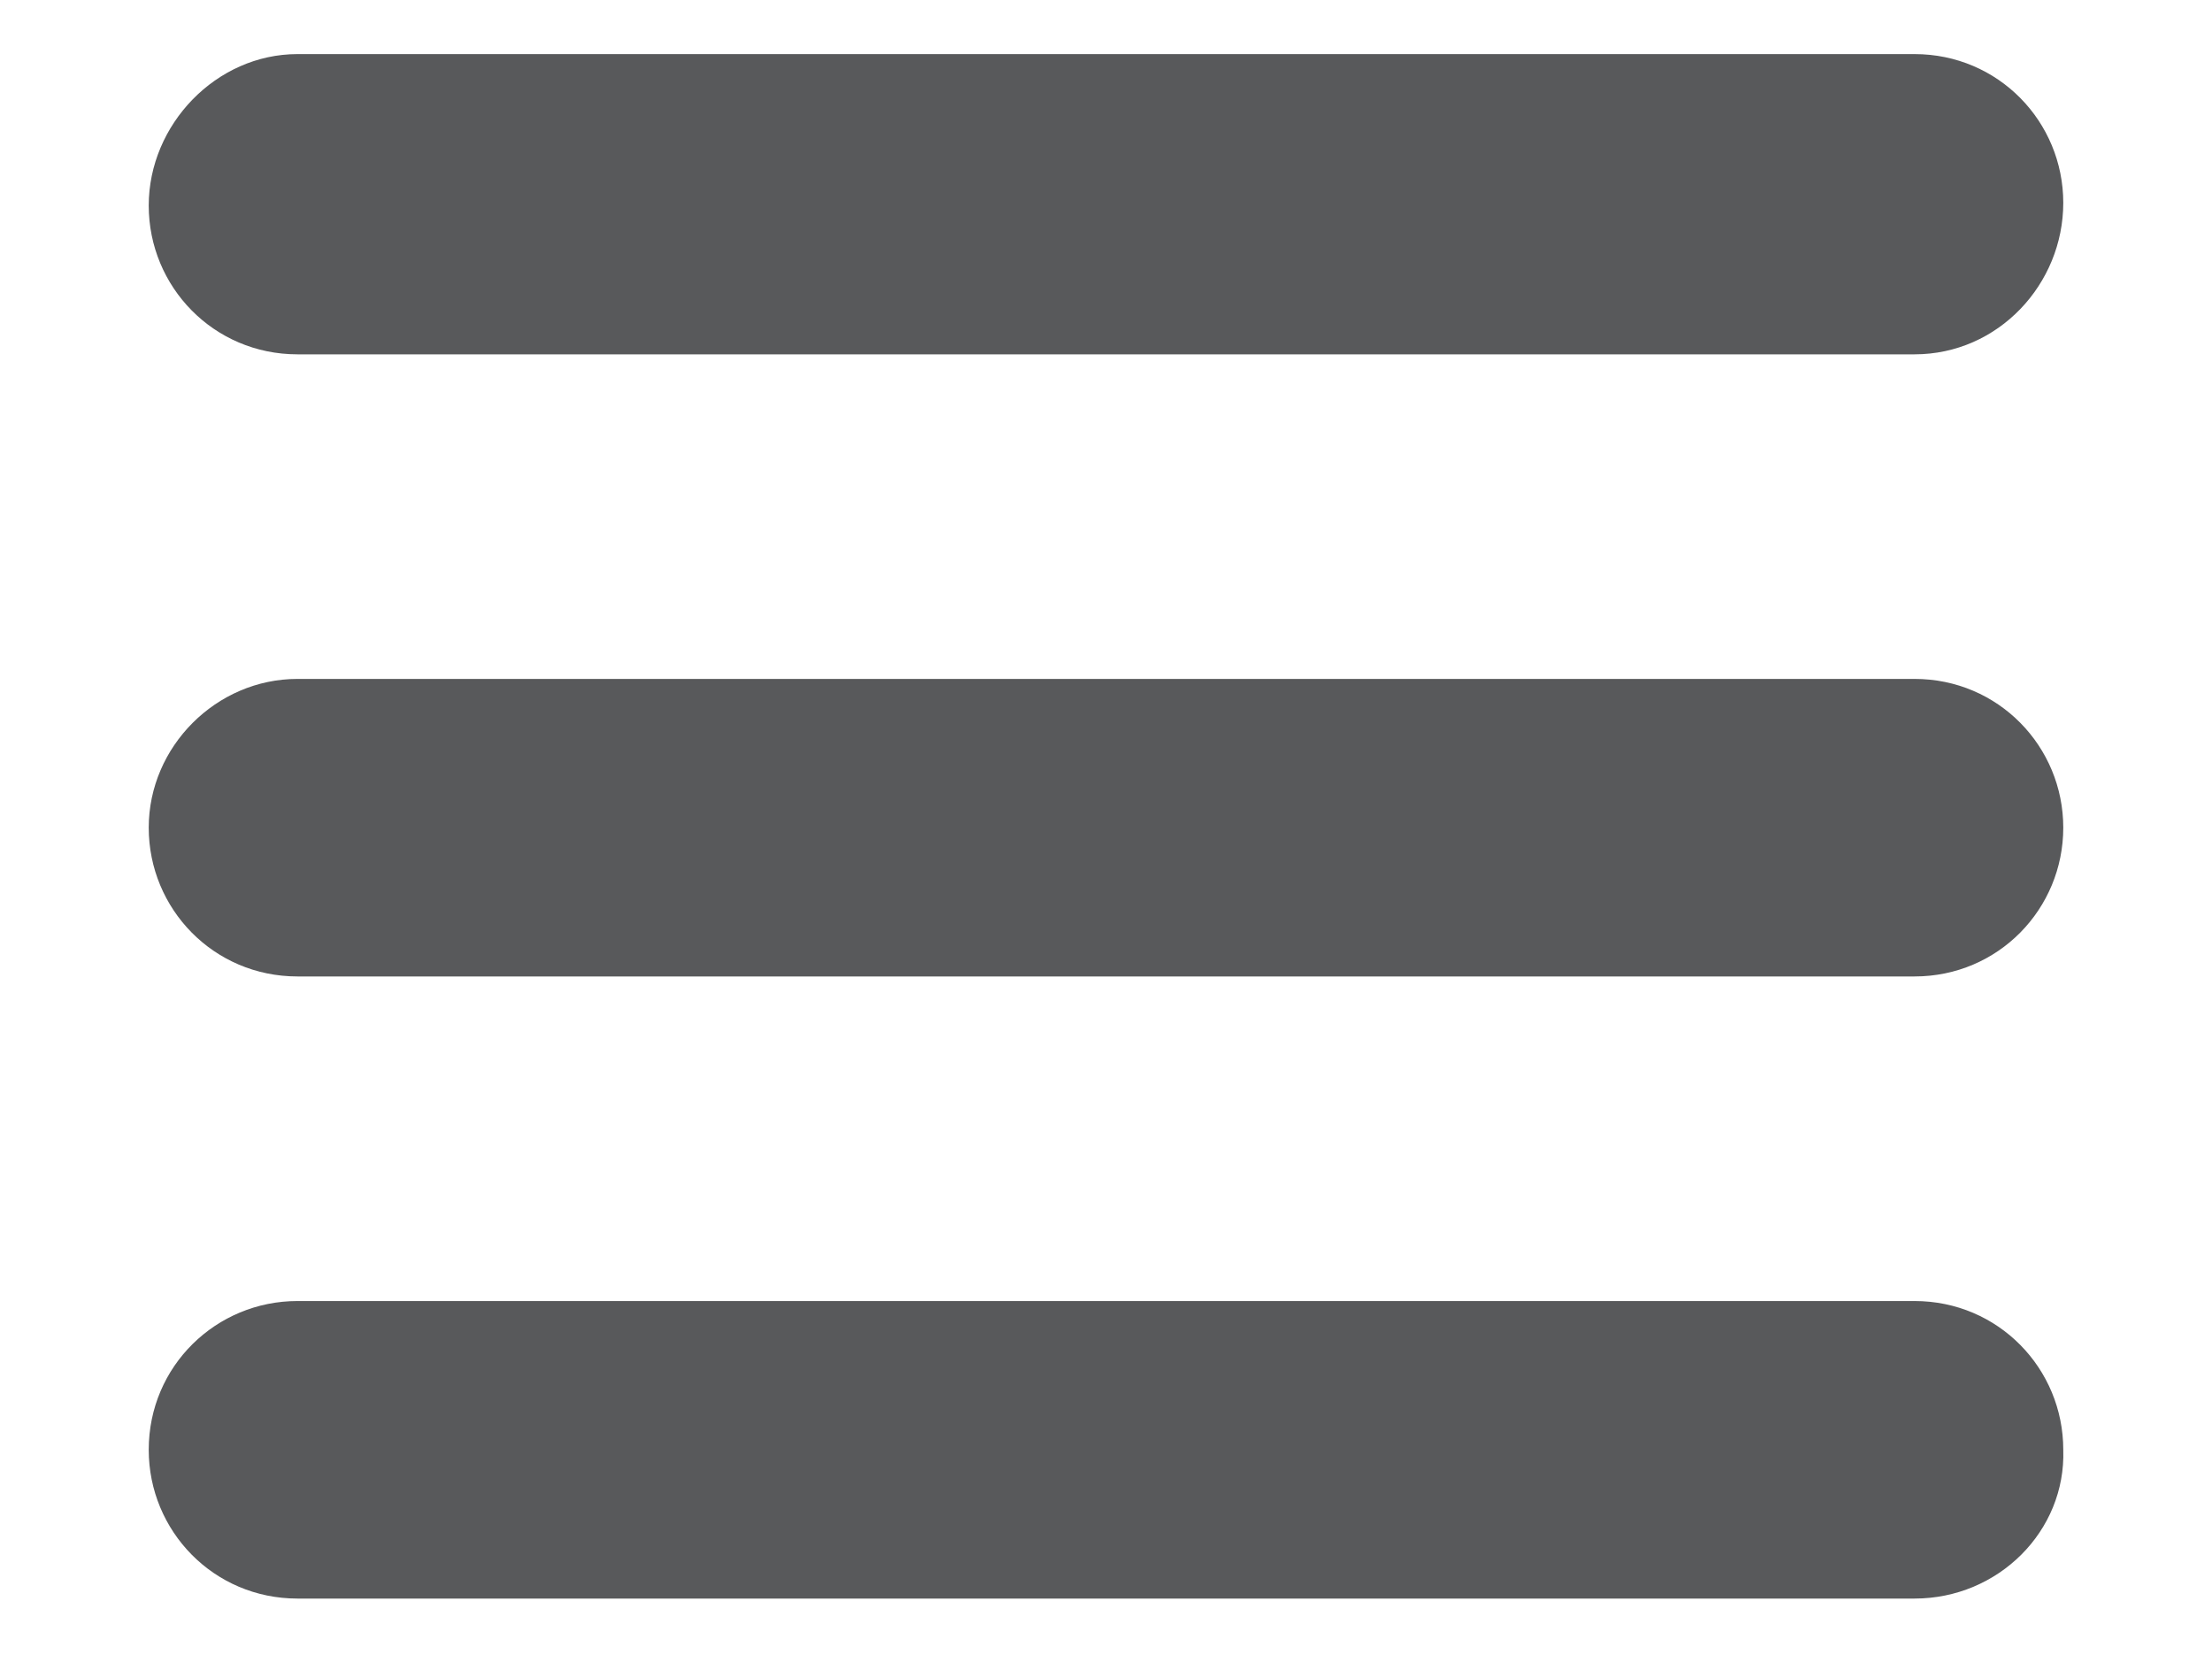 <?xml version="1.0" encoding="utf-8"?>
<!-- Generator: Adobe Illustrator 20.1.0, SVG Export Plug-In . SVG Version: 6.00 Build 0)  -->
<svg version="1.1" baseProfile="tiny" id="Layer_1" xmlns="http://www.w3.org/2000/svg" xmlns:xlink="http://www.w3.org/1999/xlink"
	 x="0px" y="0px" viewBox="0 0 81.8 61.2" overflow="scroll" xml:space="preserve">
<path fill="#58595B" d="M70.8,13.1H11c-3.1,0-5.5-2.5-5.5-5.5S8,2,11,2h59.8c3.1,0,5.5,2.5,5.5,5.5S73.9,13.1,70.8,13.1z"/>
<path fill="#58595B" d="M70.8,36.1H11c-3.1,0-5.5-2.5-5.5-5.5S8,25.1,11,25.1h59.8c3.1,0,5.5,2.5,5.5,5.5S73.9,36.1,70.8,36.1z"/>
<path fill="#58595B" d="M70.8,59.1H11c-3.1,0-5.5-2.5-5.5-5.5c0-3.1,2.5-5.5,5.5-5.5h59.8c3.1,0,5.5,2.5,5.5,5.5
	C76.4,56.6,73.9,59.1,70.8,59.1z"/>
</svg>
